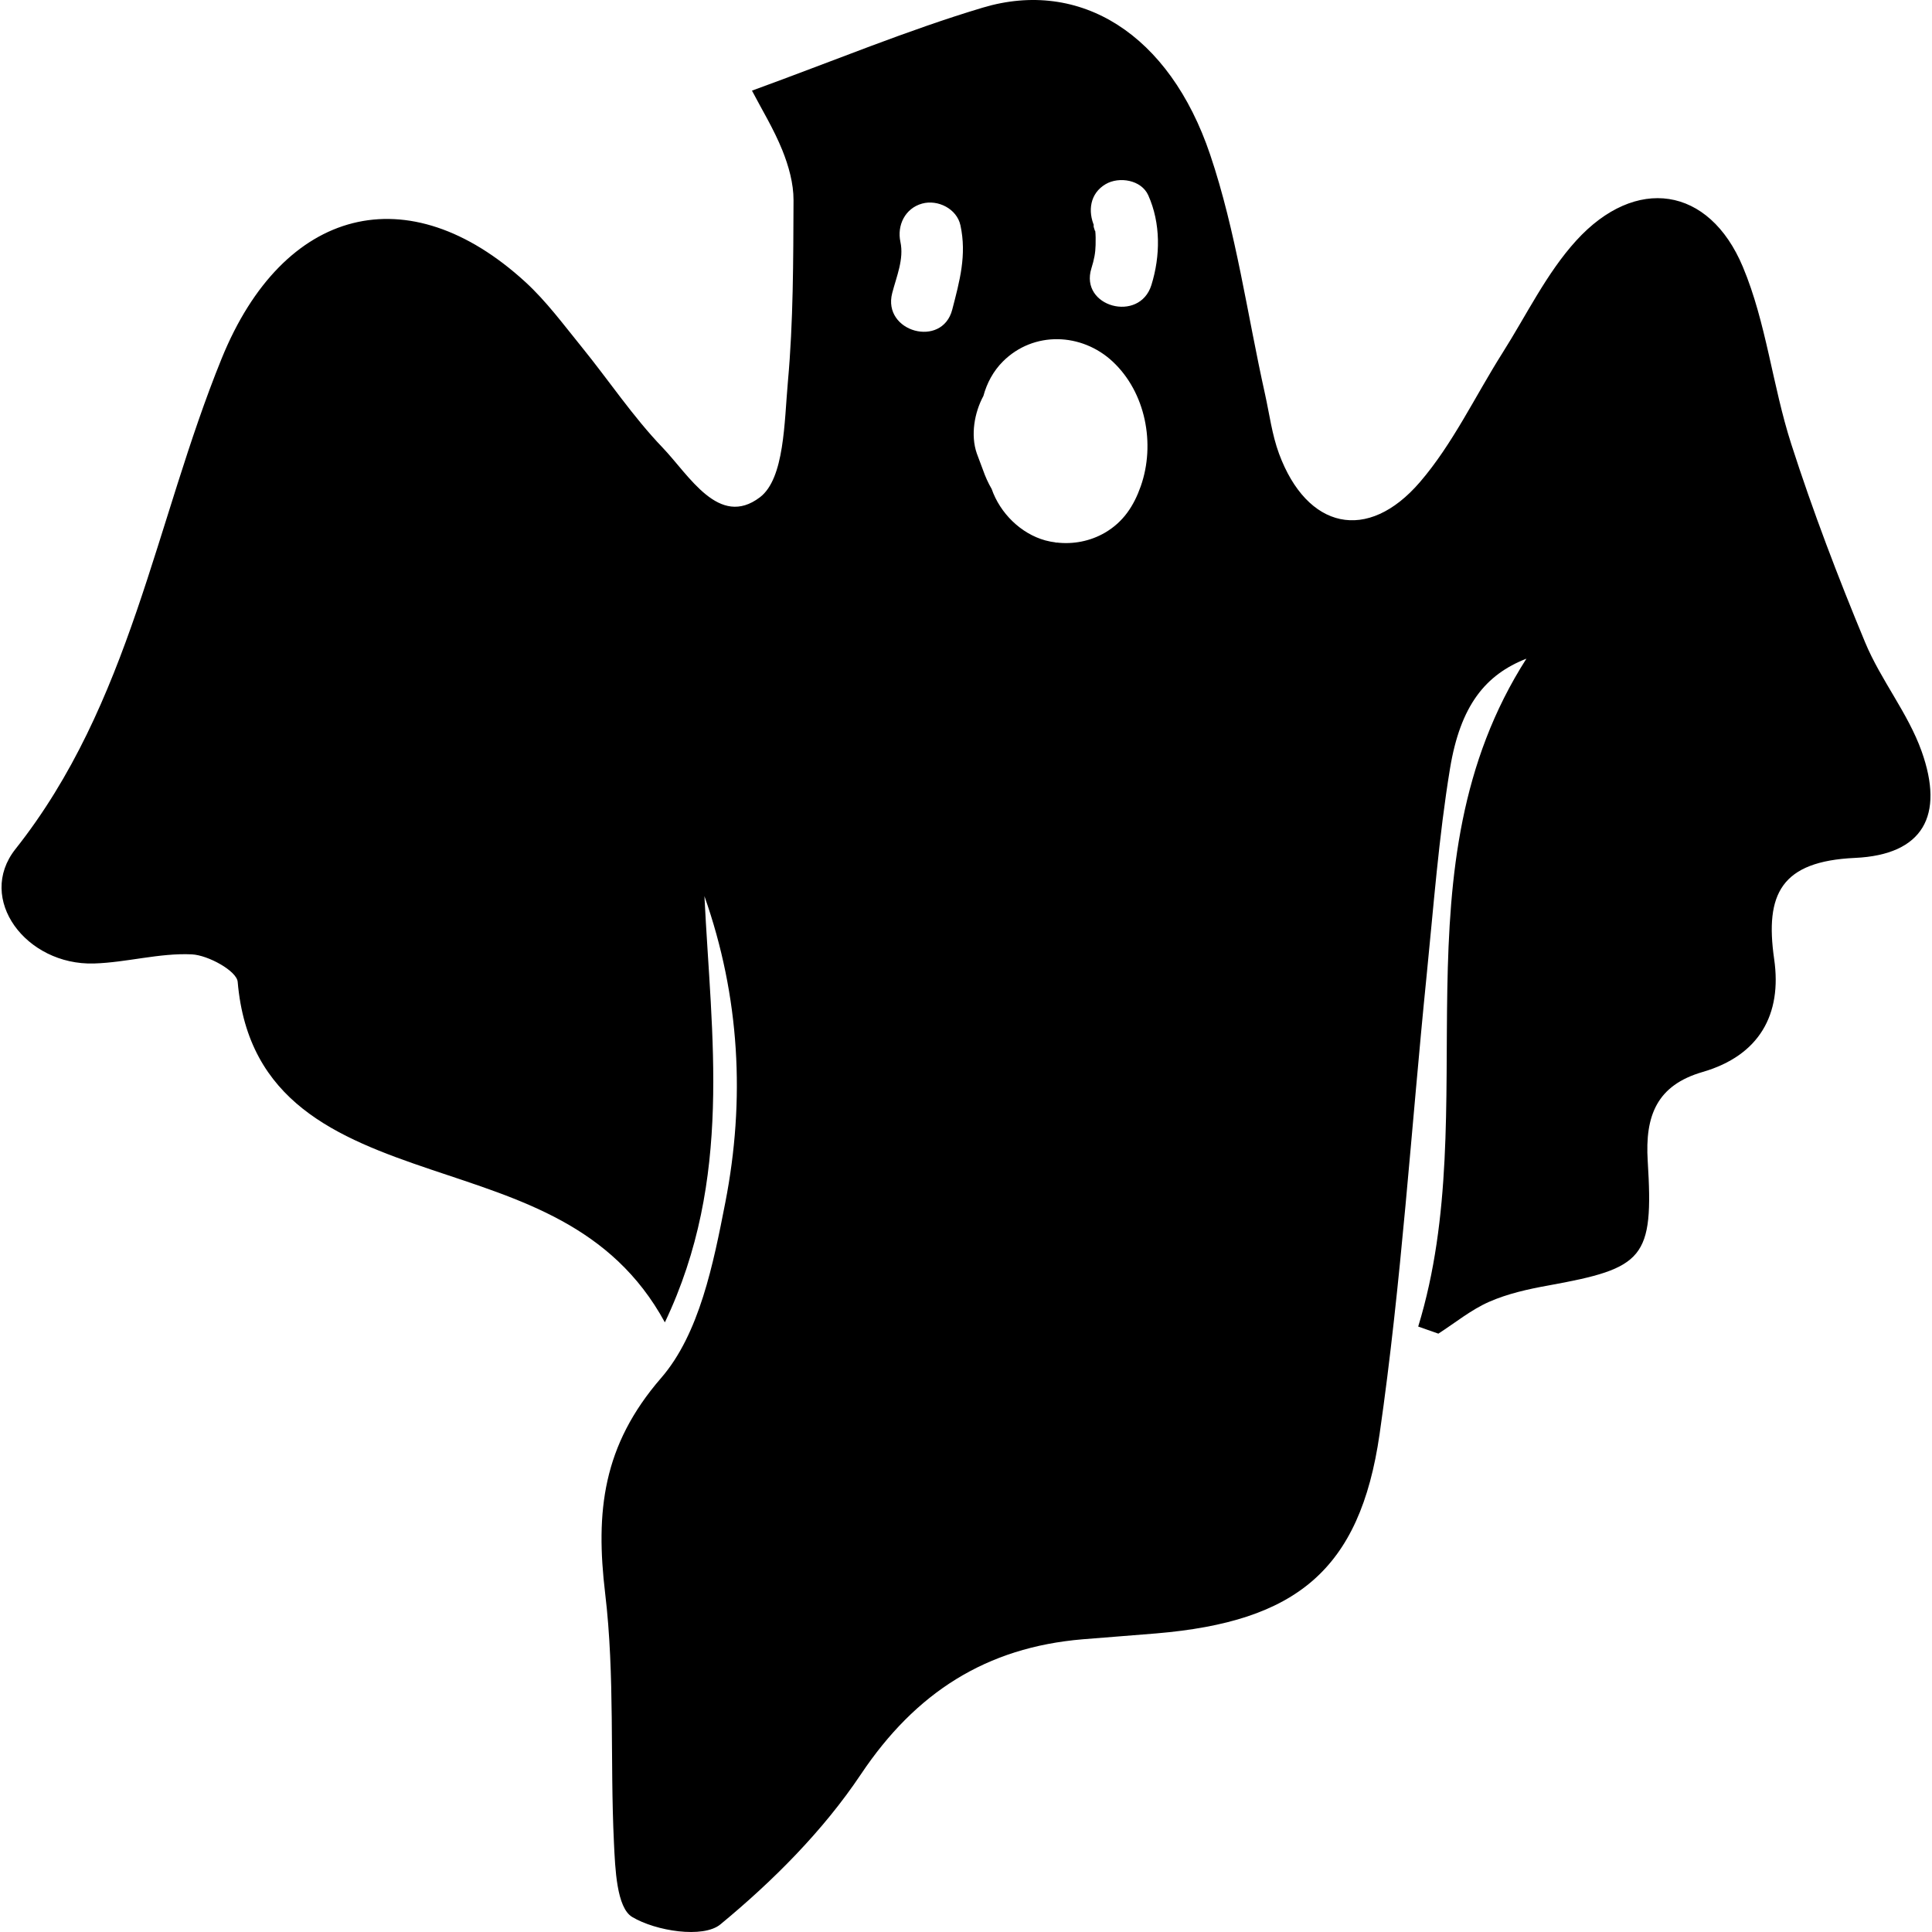 <?xml version="1.0"?><!DOCTYPE svg  PUBLIC '-//W3C//DTD SVG 1.1//EN'  'http://www.w3.org/Graphics/SVG/1.1/DTD/svg11.dtd'><svg enable-background="new 0 0 512 512" height="24" id="Layer_1" version="1.1" viewBox="0 0 512 512" width="24" xml:space="preserve" xmlns="http://www.w3.org/2000/svg" xmlns:xlink="http://www.w3.org/1999/xlink"><g><path clip-rule="evenodd" d="M509.238,199.07c-3.6-10.085-10.8-18.84-14.945-28.8   c-7.18-17.26-13.859-34.78-19.585-52.57c-4.979-15.455-6.614-32.15-12.84-46.995c-8.965-21.38-28.439-24.195-44.145-6.955   c-7.905,8.685-13.2,19.77-19.575,29.825c-7.24,11.44-13.12,24.02-21.84,34.17c-13.91,16.185-29.95,12.47-37.351-7.505   c-1.869-5.055-2.55-10.56-3.729-15.865c-4.72-21.18-7.63-42.965-14.53-63.405c-10.797-32-34.457-46.67-60.265-38.945   c-19.945,5.97-39.265,14.03-61.155,21.995c2.493,4.79,5.732,10.07,8.028,15.74c1.688,4.175,3.002,8.855,2.985,13.305   c-0.07,16.03-0.047,32.12-1.49,48.06c-0.965,10.675-0.882,25.705-7.425,30.665c-10.837,8.215-18.728-5.81-25.81-13.2   c-7.86-8.195-14.235-17.8-21.427-26.655c-4.788-5.89-9.353-12.105-14.913-17.2c-30.96-28.345-64.113-20.01-80.49,20.285   c-17.68,43.505-24.117,91.455-54.647,130c-10.43,13.17,2.788,30.85,20.828,30.315c8.66-0.265,17.328-2.825,25.902-2.42   c4.337,0.205,11.92,4.396,12.167,7.285c2.723,31.785,26.212,41.29,51.167,49.72c23.548,7.96,47.935,14.62,62.042,40.521   c18.125-38.075,12.303-75.641,10.485-112.95c9.417,26.689,10.827,54.055,5.537,81.16c-3.16,16.194-6.853,34.81-17.012,46.524   c-15.533,17.915-17.415,35.455-14.833,57.101c2.605,21.805,1.268,44.055,2.328,66.08c0.33,6.885,0.71,17.185,4.827,19.66   c6.26,3.755,18.835,5.72,23.38,1.97c13.925-11.49,27.21-24.79,37.215-39.745c14.507-21.695,33.227-33.67,58.797-35.811   c6.505-0.545,13.018-1.01,19.522-1.56c36.905-3.12,53.945-16.63,59.16-52.815c5.8-40.229,8.365-80.925,12.455-121.404   c1.85-18.335,3.22-36.765,6.2-54.925c2.755-16.765,9.395-24.92,20.26-29.175c-35.38,55.335-10.96,119.16-28.68,177   c1.779,0.625,3.564,1.25,5.34,1.88c4.46-2.864,8.66-6.329,13.46-8.435c4.899-2.155,10.319-3.36,15.64-4.32   c25.41-4.6,27.99-7.114,26.385-32.984c-0.755-12.07,2.45-20.09,14.535-23.601c15.04-4.364,21.085-15.245,18.976-29.895   c-2.495-17.32,1.854-25.94,21.415-26.84C509.639,226.525,515.344,216.17,509.238,199.07z M252.354,82.055   c-2.663,10.295-18.578,5.925-15.91-4.385c1.13-4.38,3.16-9,2.175-13.57c-0.948-4.395,1.247-8.91,5.762-10.15   c4.147-1.14,9.2,1.365,10.147,5.765C256.231,67.6,254.321,74.455,252.354,82.055z M302.311,128.86   c-1.827,5.19-4.59,9.435-9.447,12.285c-3.893,2.28-8.484,3.17-12.938,2.62l-0.072,0.105c-0.025-0.04-0.05-0.08-0.075-0.12   c-0.928-0.12-1.85-0.285-2.755-0.535c-6.482-1.78-11.993-7.21-14.226-13.64c-0.917-1.565-1.68-3.255-2.31-5.065   c-0.508-1.47-1.123-2.89-1.63-4.36c-1.673-4.825-0.643-10.78,1.755-15.225c0.92-3.405,2.63-6.595,5.162-9.125   c8.131-8.13,20.878-7.63,29.073,0C303.631,103.98,306.241,117.69,302.311,128.86z M305.136,75.53   c-3.147,10.125-19.077,5.8-15.91-4.39c0.743-2.395,1.073-4.095,1.118-6.21c0.027-1.32,0.047-2.655-0.115-3.97   c0.17,1.375-0.96-2.64-0.173-0.875c-1.835-4.11-1.229-8.835,2.96-11.29c3.561-2.085,9.453-1.145,11.288,2.96   C307.621,59.175,307.533,67.81,305.136,75.53z" fill-rule="evenodd"/></g></svg>